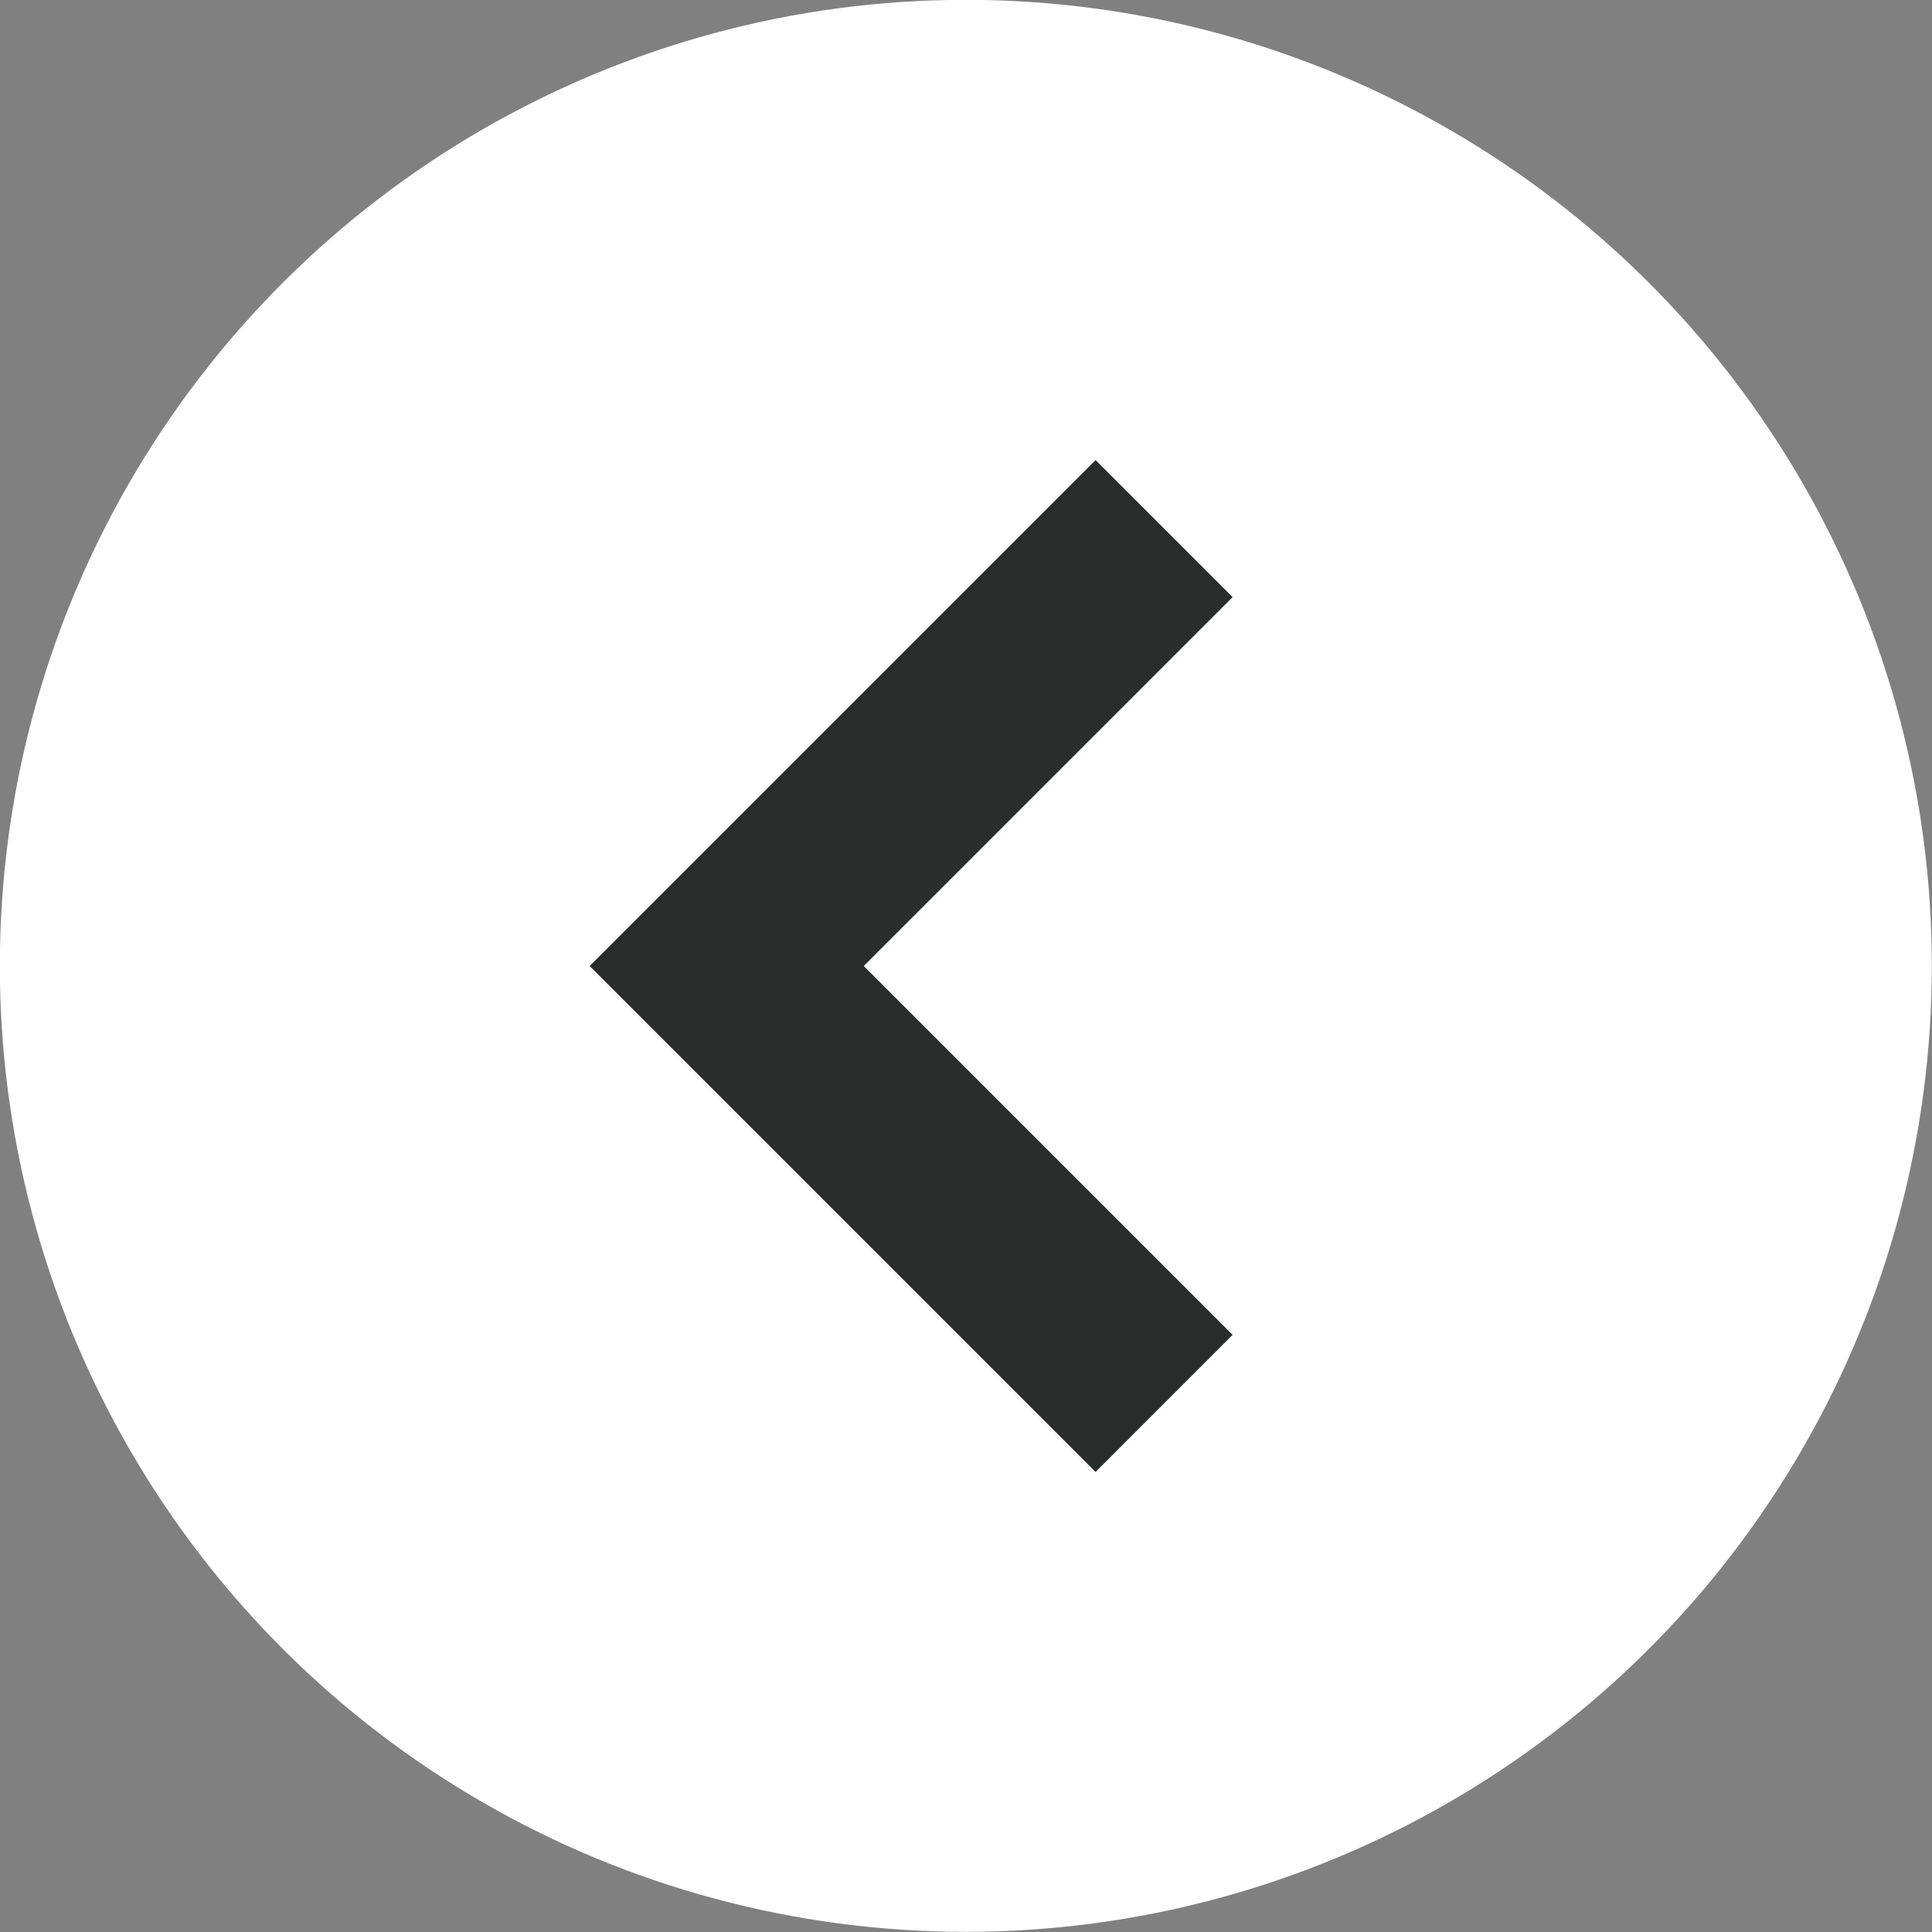 <svg viewBox="0 0 75 75" xmlns="http://www.w3.org/2000/svg" id="Layer_2"><rect x="0" y="0" width="75" height="75" fill="#808080" stroke="none"/><defs><style>.cls-1{fill:#fff;}.cls-1,.cls-2{stroke-width:0px;}.cls-2{fill:#292e2d;}</style></defs><g id="Layer_1-2"><circle transform="translate(-1.21 73.75) rotate(-88.13)" r="37.5" cy="37.5" cx="37.5" class="cls-1"></circle><polygon points="47.85 23.18 42.53 17.86 22.89 37.5 42.53 57.14 47.85 51.82 33.53 37.5 47.85 23.18" class="cls-2"></polygon></g></svg>